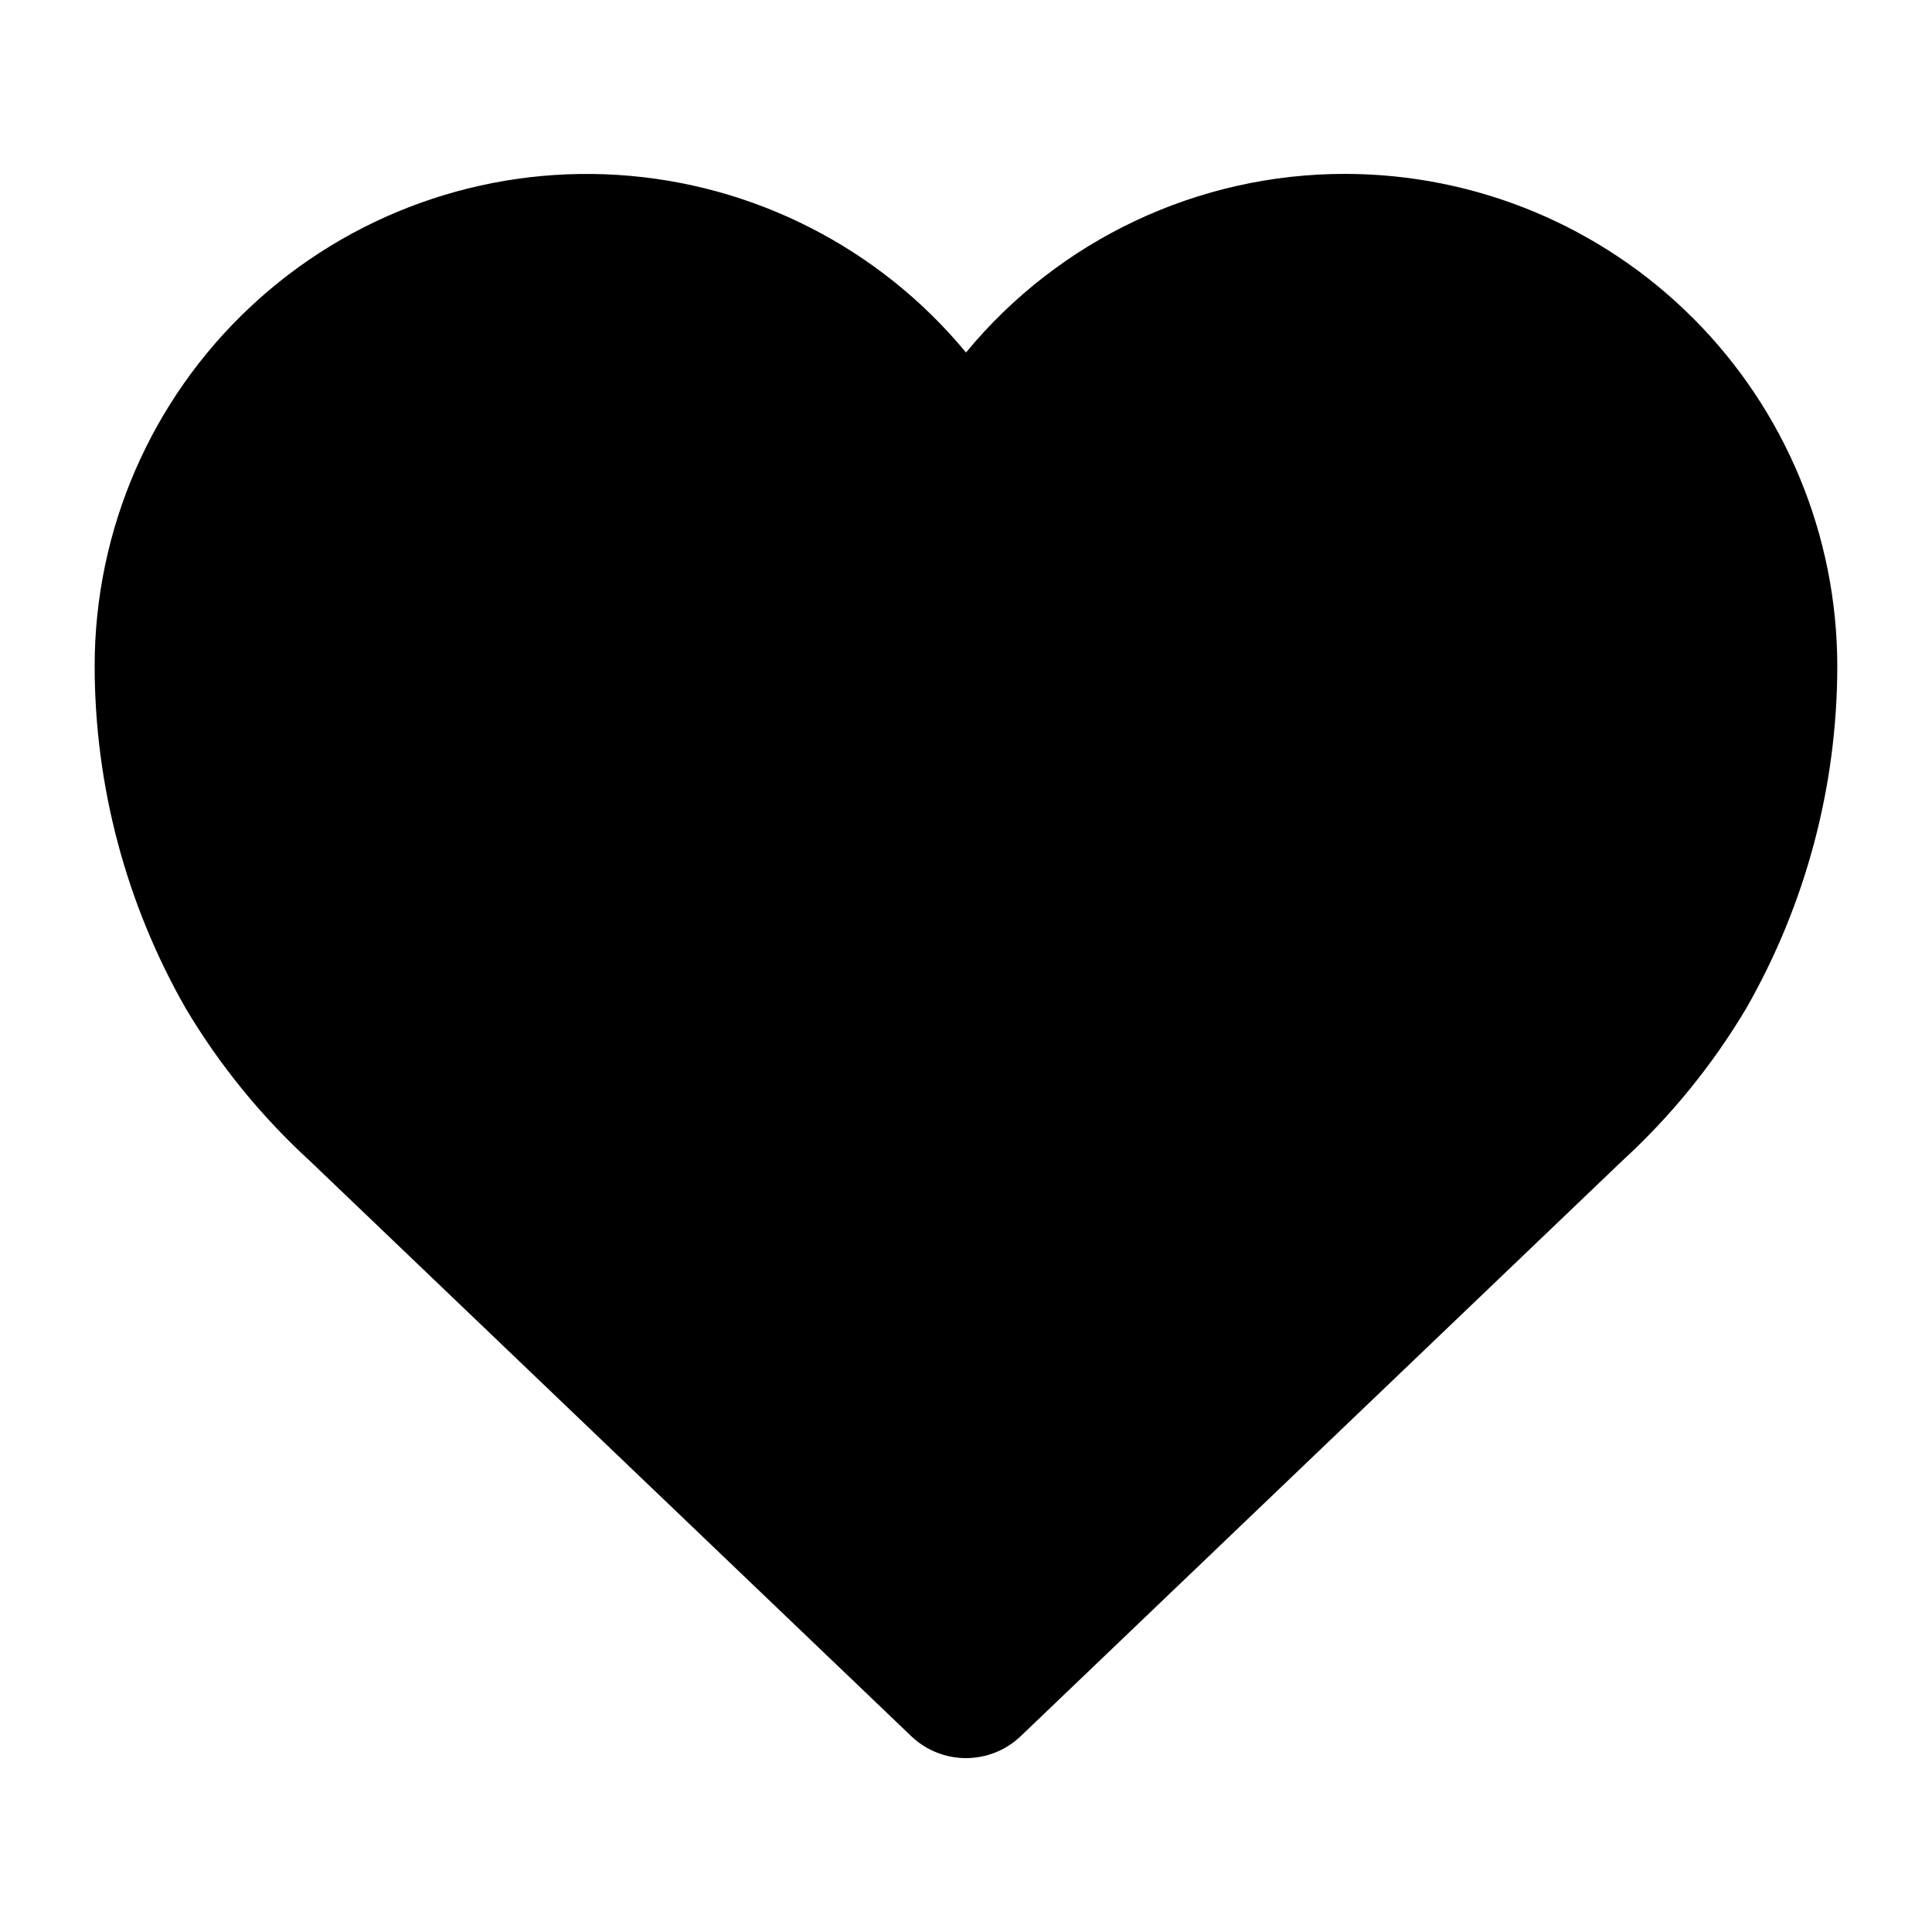 <?xml version="1.0" encoding="UTF-8"?>
<!-- Uploaded to: SVG Repo, www.svgrepo.com, Generator: SVG Repo Mixer Tools -->
<svg fill="#000000" width="800px" height="800px" version="1.1" viewBox="144 144 512 512" xmlns="http://www.w3.org/2000/svg">
 <path d="m500.53 190.08c-38.902-0.039-75.781 17.328-100.53 47.336-22.941-27.754-56.34-44.785-92.277-47.059-35.938-2.273-71.215 10.41-97.469 35.055-26.258 24.641-41.156 59.039-41.168 95.051 0.012 31.871 8.348 63.191 24.184 90.852 8.918 14.969 19.98 28.555 32.832 40.328l159.39 152.46h-0.004c3.906 3.734 9.102 5.816 14.508 5.816 5.402 0 10.598-2.082 14.504-5.816l159.39-152.46c12.848-11.773 23.91-25.359 32.828-40.328 15.836-27.66 24.172-58.98 24.184-90.852-0.039-34.57-13.785-67.711-38.23-92.152-24.441-24.441-57.582-38.191-92.148-38.23z"/>
</svg>